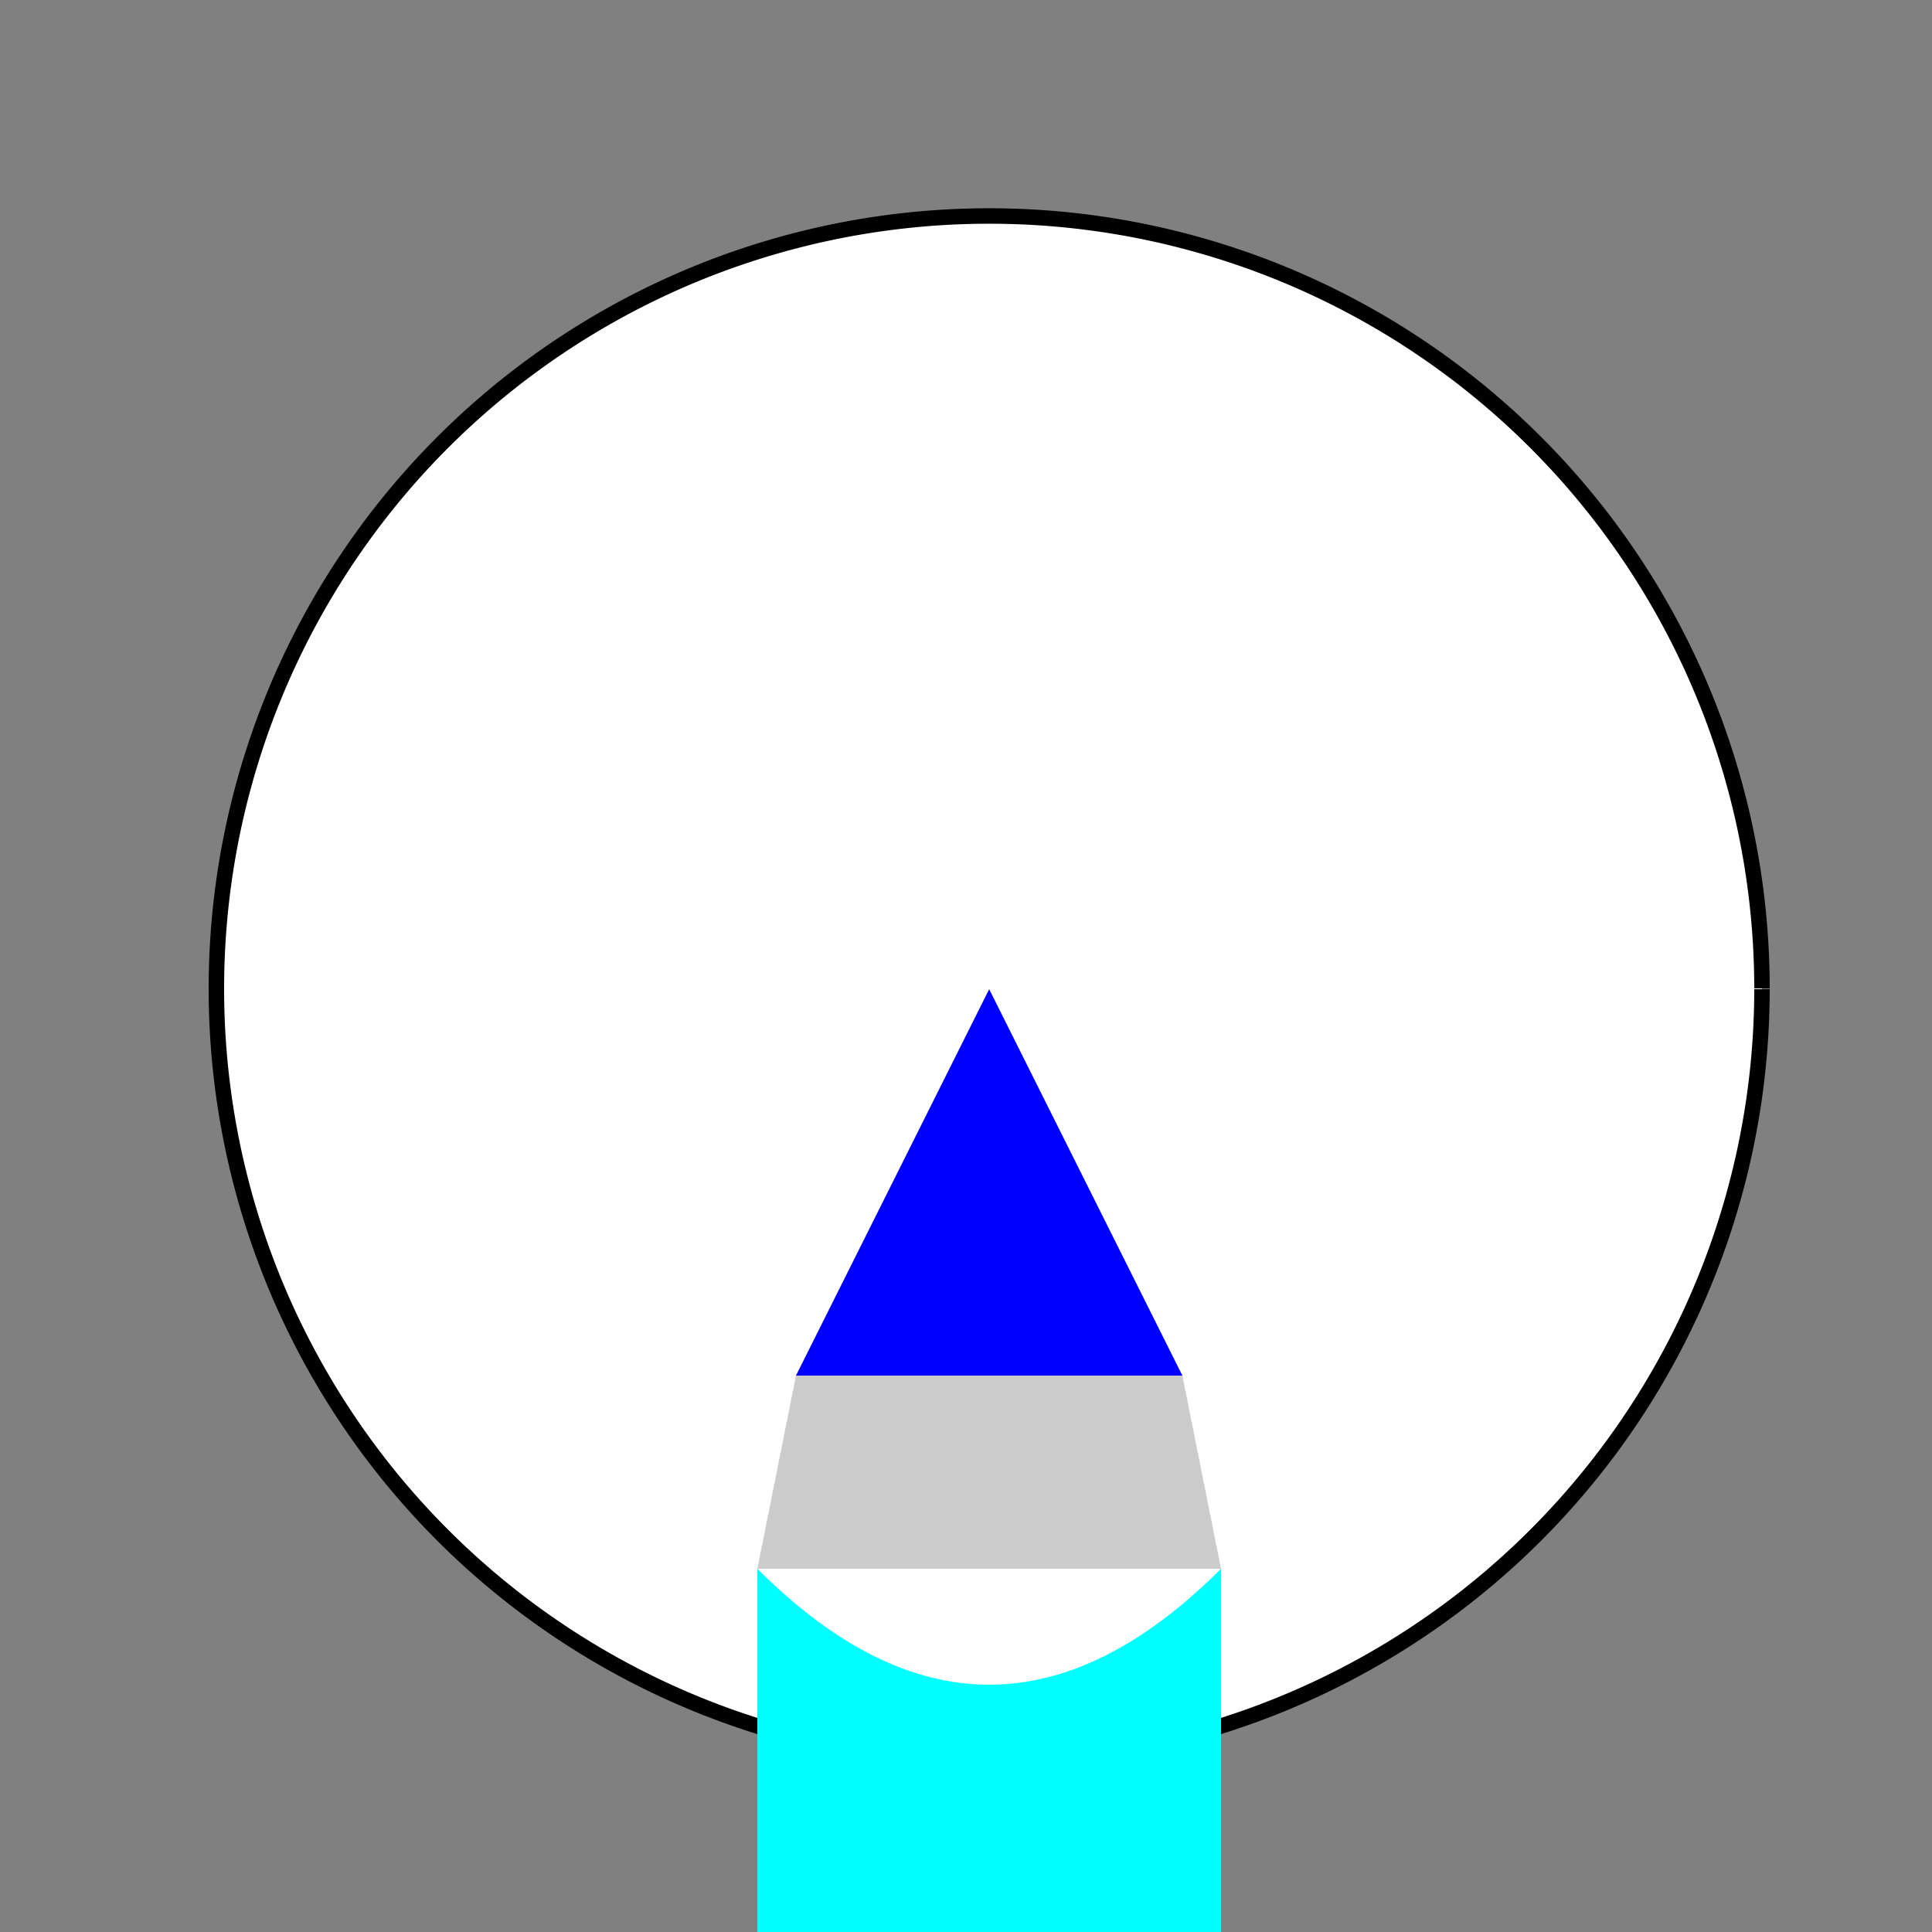 <!--

Generated by DrawGPT.
Free, open source, AI generated images in SVG, PNG, and HTML Canvas format.
https://drawgpt.ai

Created: 2024-01-16T14:15:38.485Z
Link: https://drawgpt.ai/prompt/141123/

-->
<svg xmlns="http://www.w3.org/2000/svg" xmlns:xlink="http://www.w3.org/1999/xlink" width="500" height="500"><rect width="100%" height="100%" fill="#808080" stroke="none"/><defs/><g><path fill="#ffffff" stroke="#000000" paint-order="fill stroke markers" d=" M 456 256 A 200 200 0 1 1 456 255.8" stroke-miterlimit="10" stroke-width="4" stroke-dasharray=""/><path fill="#ffffff" stroke="none" paint-order="stroke fill markers" d=" M 226 186 A 40 40 0 1 1 226 185.96 L 366 186 A 40 40 0 1 1 366 185.96"/><path fill="#ffffff" stroke="none" paint-order="stroke fill markers" d=" M 296 286 A 40 40 0 1 0 216 286"/><path fill="#ffffff" stroke="none" paint-order="stroke fill markers" d=" M 206 356 Q 256 406 306 356"/><path fill="#0000ff" stroke="none" paint-order="stroke fill markers" d=" M 206 356 Q 256 406 306 356 L 256 256"/><path fill="#cccccc" stroke="none" paint-order="stroke fill markers" d=" M 206 356 L 196 406 L 316 406 L 306 356"/><path fill="#00ffff" stroke="none" paint-order="stroke fill markers" d=" M 196 406 Q 256 466 316 406 L 316 506 L 196 506"/><path fill="none" stroke="none"/></g></svg>